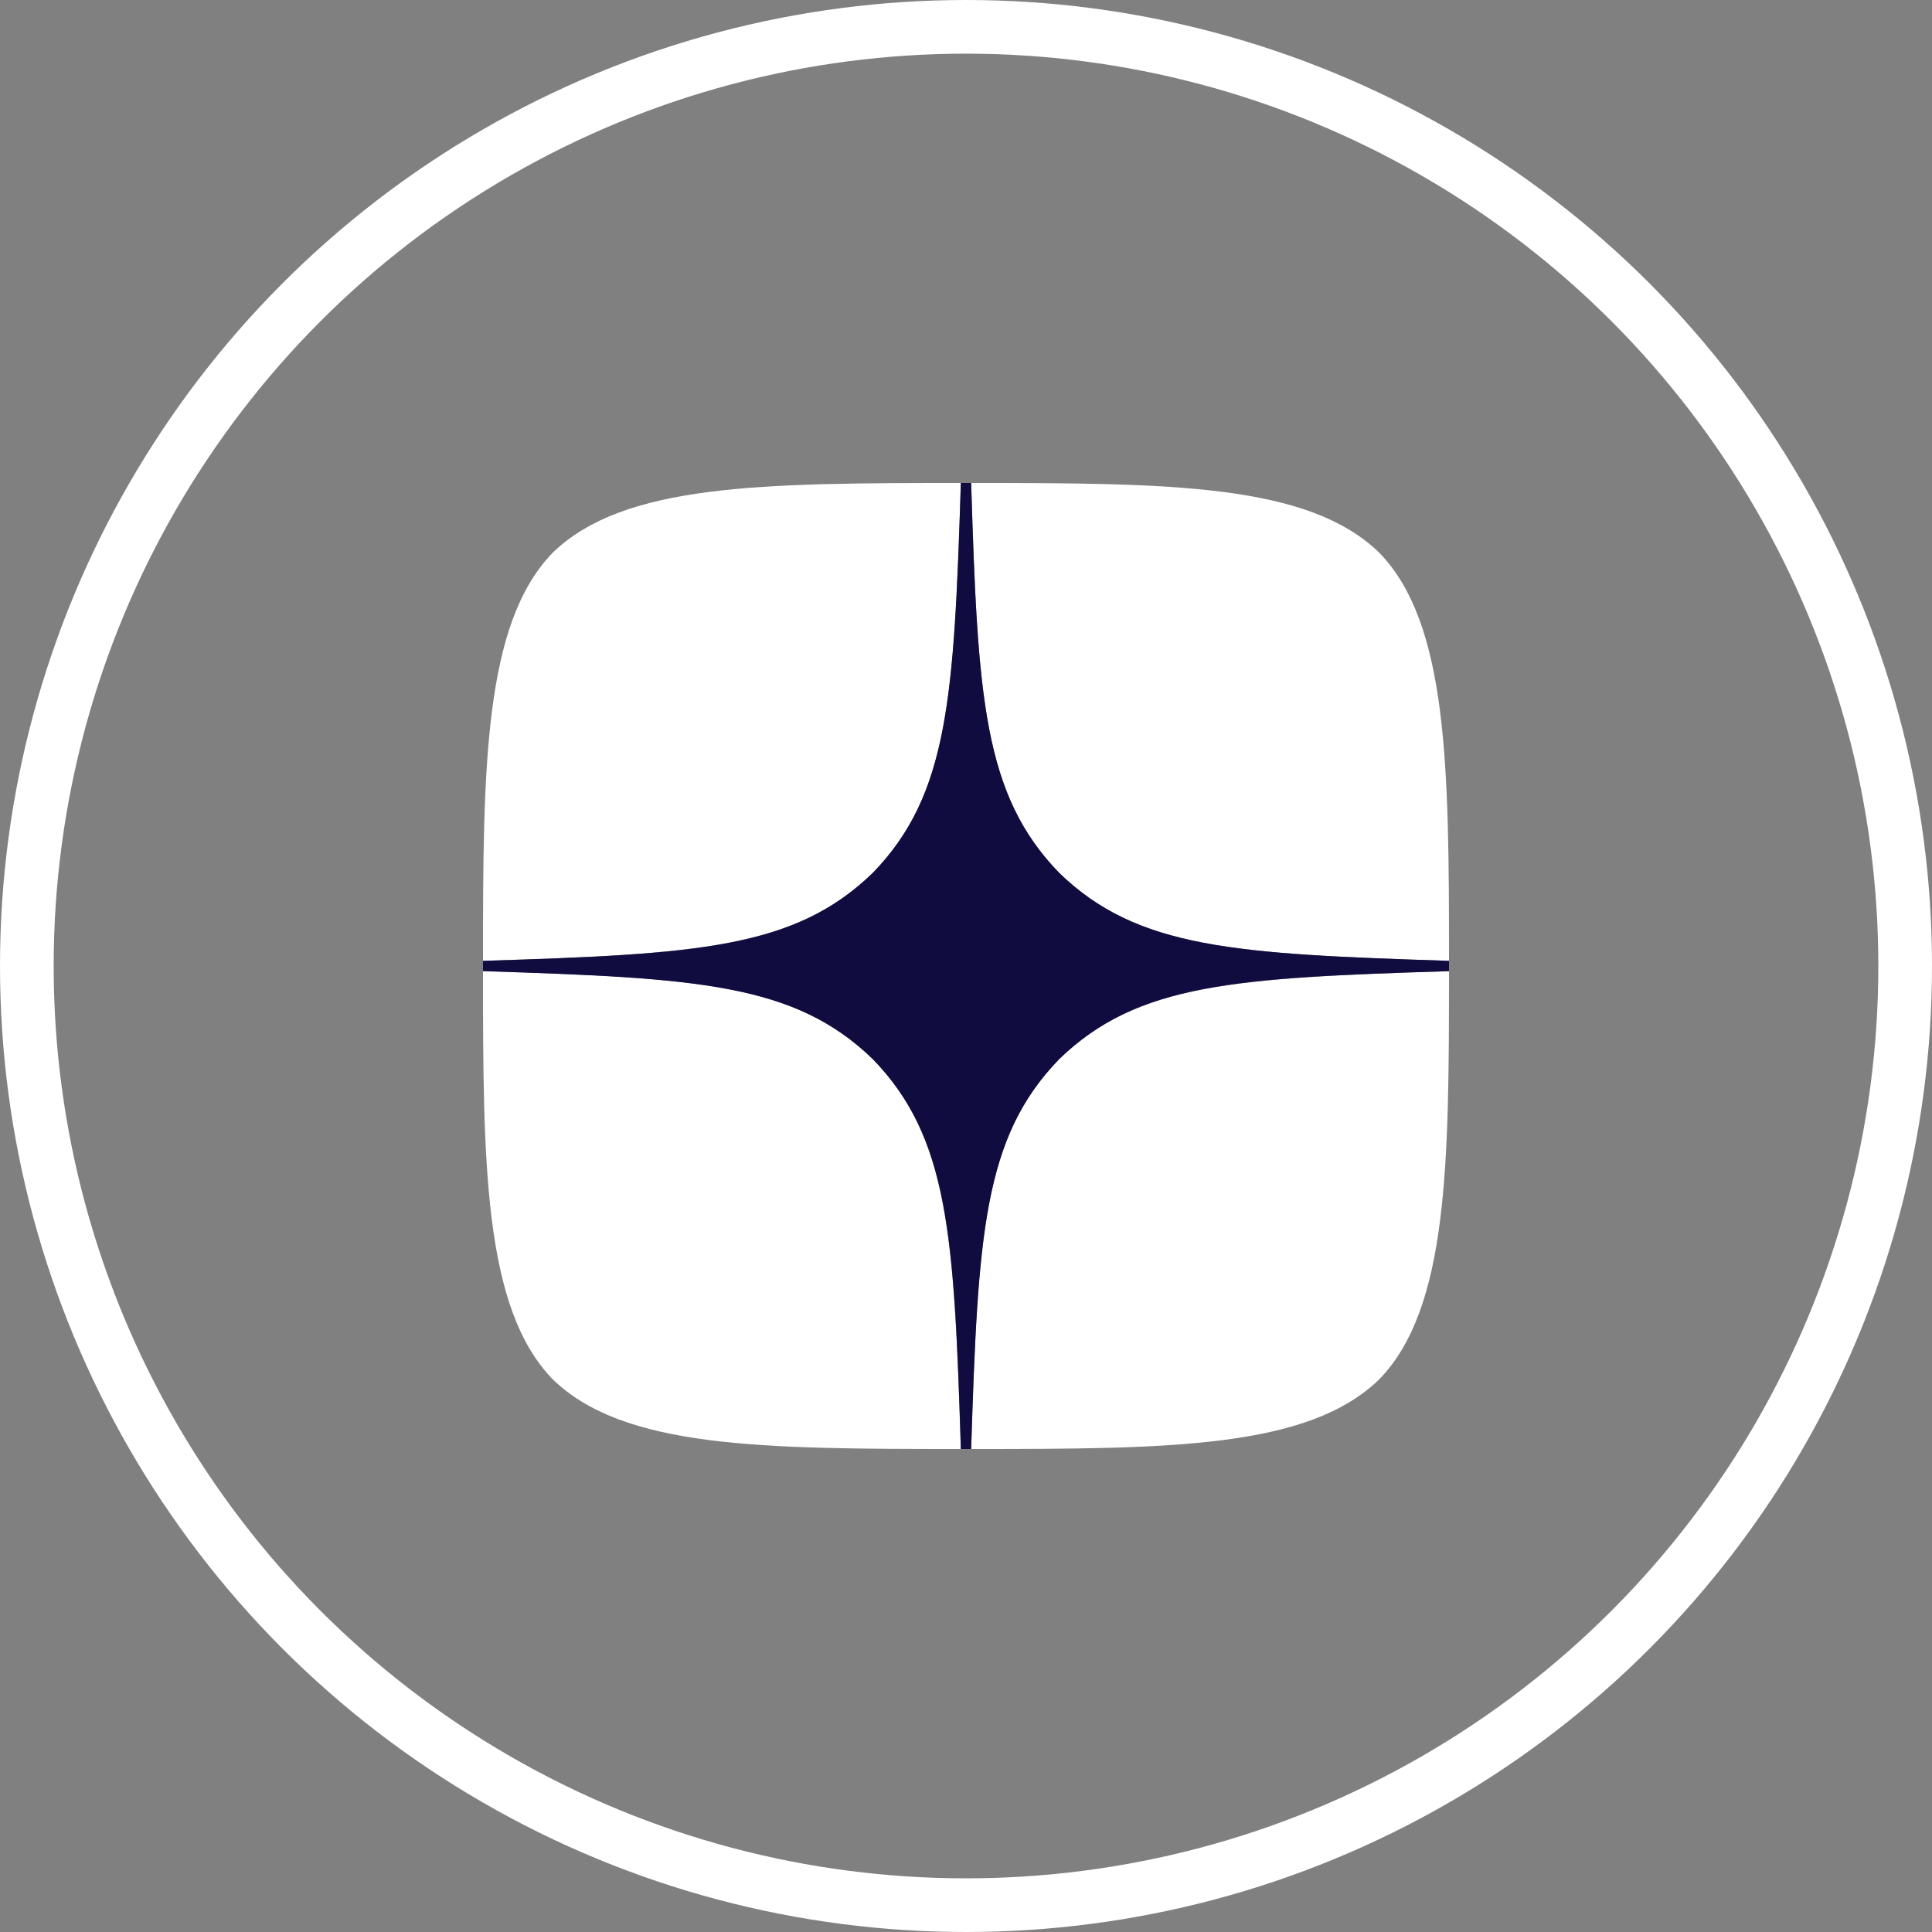 <svg width="36" height="36" viewBox="0 0 36 36" fill="none" xmlns="http://www.w3.org/2000/svg">
<rect x="0" y="0" width="36" height="36" fill="#808080" stroke="none"/>
<g clip-path="url(#clip0_803_20490)">
<path d="M19.736 19.736C18.321 21.195 18.219 23.014 18.096 27C21.812 27 24.377 26.987 25.701 25.701C26.987 24.377 27 21.69 27 18.096C23.014 18.225 21.195 18.321 19.736 19.736ZM9 18.096C9 21.69 9.013 24.377 10.299 25.701C11.623 26.987 14.188 27 17.904 27C17.775 23.014 17.679 21.195 16.264 19.736C14.805 18.321 12.986 18.219 9 18.096ZM17.904 9C14.194 9 11.623 9.013 10.299 10.299C9.013 11.623 9 14.31 9 17.904C12.986 17.775 14.805 17.679 16.264 16.264C17.679 14.805 17.781 12.986 17.904 9ZM19.736 16.264C18.321 14.805 18.219 12.986 18.096 9C21.812 9 24.377 9.013 25.701 10.299C26.987 11.623 27 14.31 27 17.904C23.014 17.775 21.195 17.679 19.736 16.264Z" fill="white"/>
<path d="M27 18.096V17.904C23.014 17.775 21.195 17.679 19.736 16.264C18.321 14.805 18.219 12.986 18.096 9H17.904C17.775 12.986 17.679 14.805 16.264 16.264C14.805 17.679 12.986 17.781 9 17.904V18.096C12.986 18.225 14.805 18.321 16.264 19.736C17.679 21.195 17.781 23.014 17.904 27H18.096C18.225 23.014 18.321 21.195 19.736 19.736C21.195 18.321 23.014 18.219 27 18.096Z" fill="#100C40"/>
<circle cx="18" cy="18" r="17.5" stroke="white"/>
</g>
<defs>
<clipPath id="clip0_803_20490">
<rect width="36" height="36" fill="white"/>
</clipPath>
</defs>
</svg>

